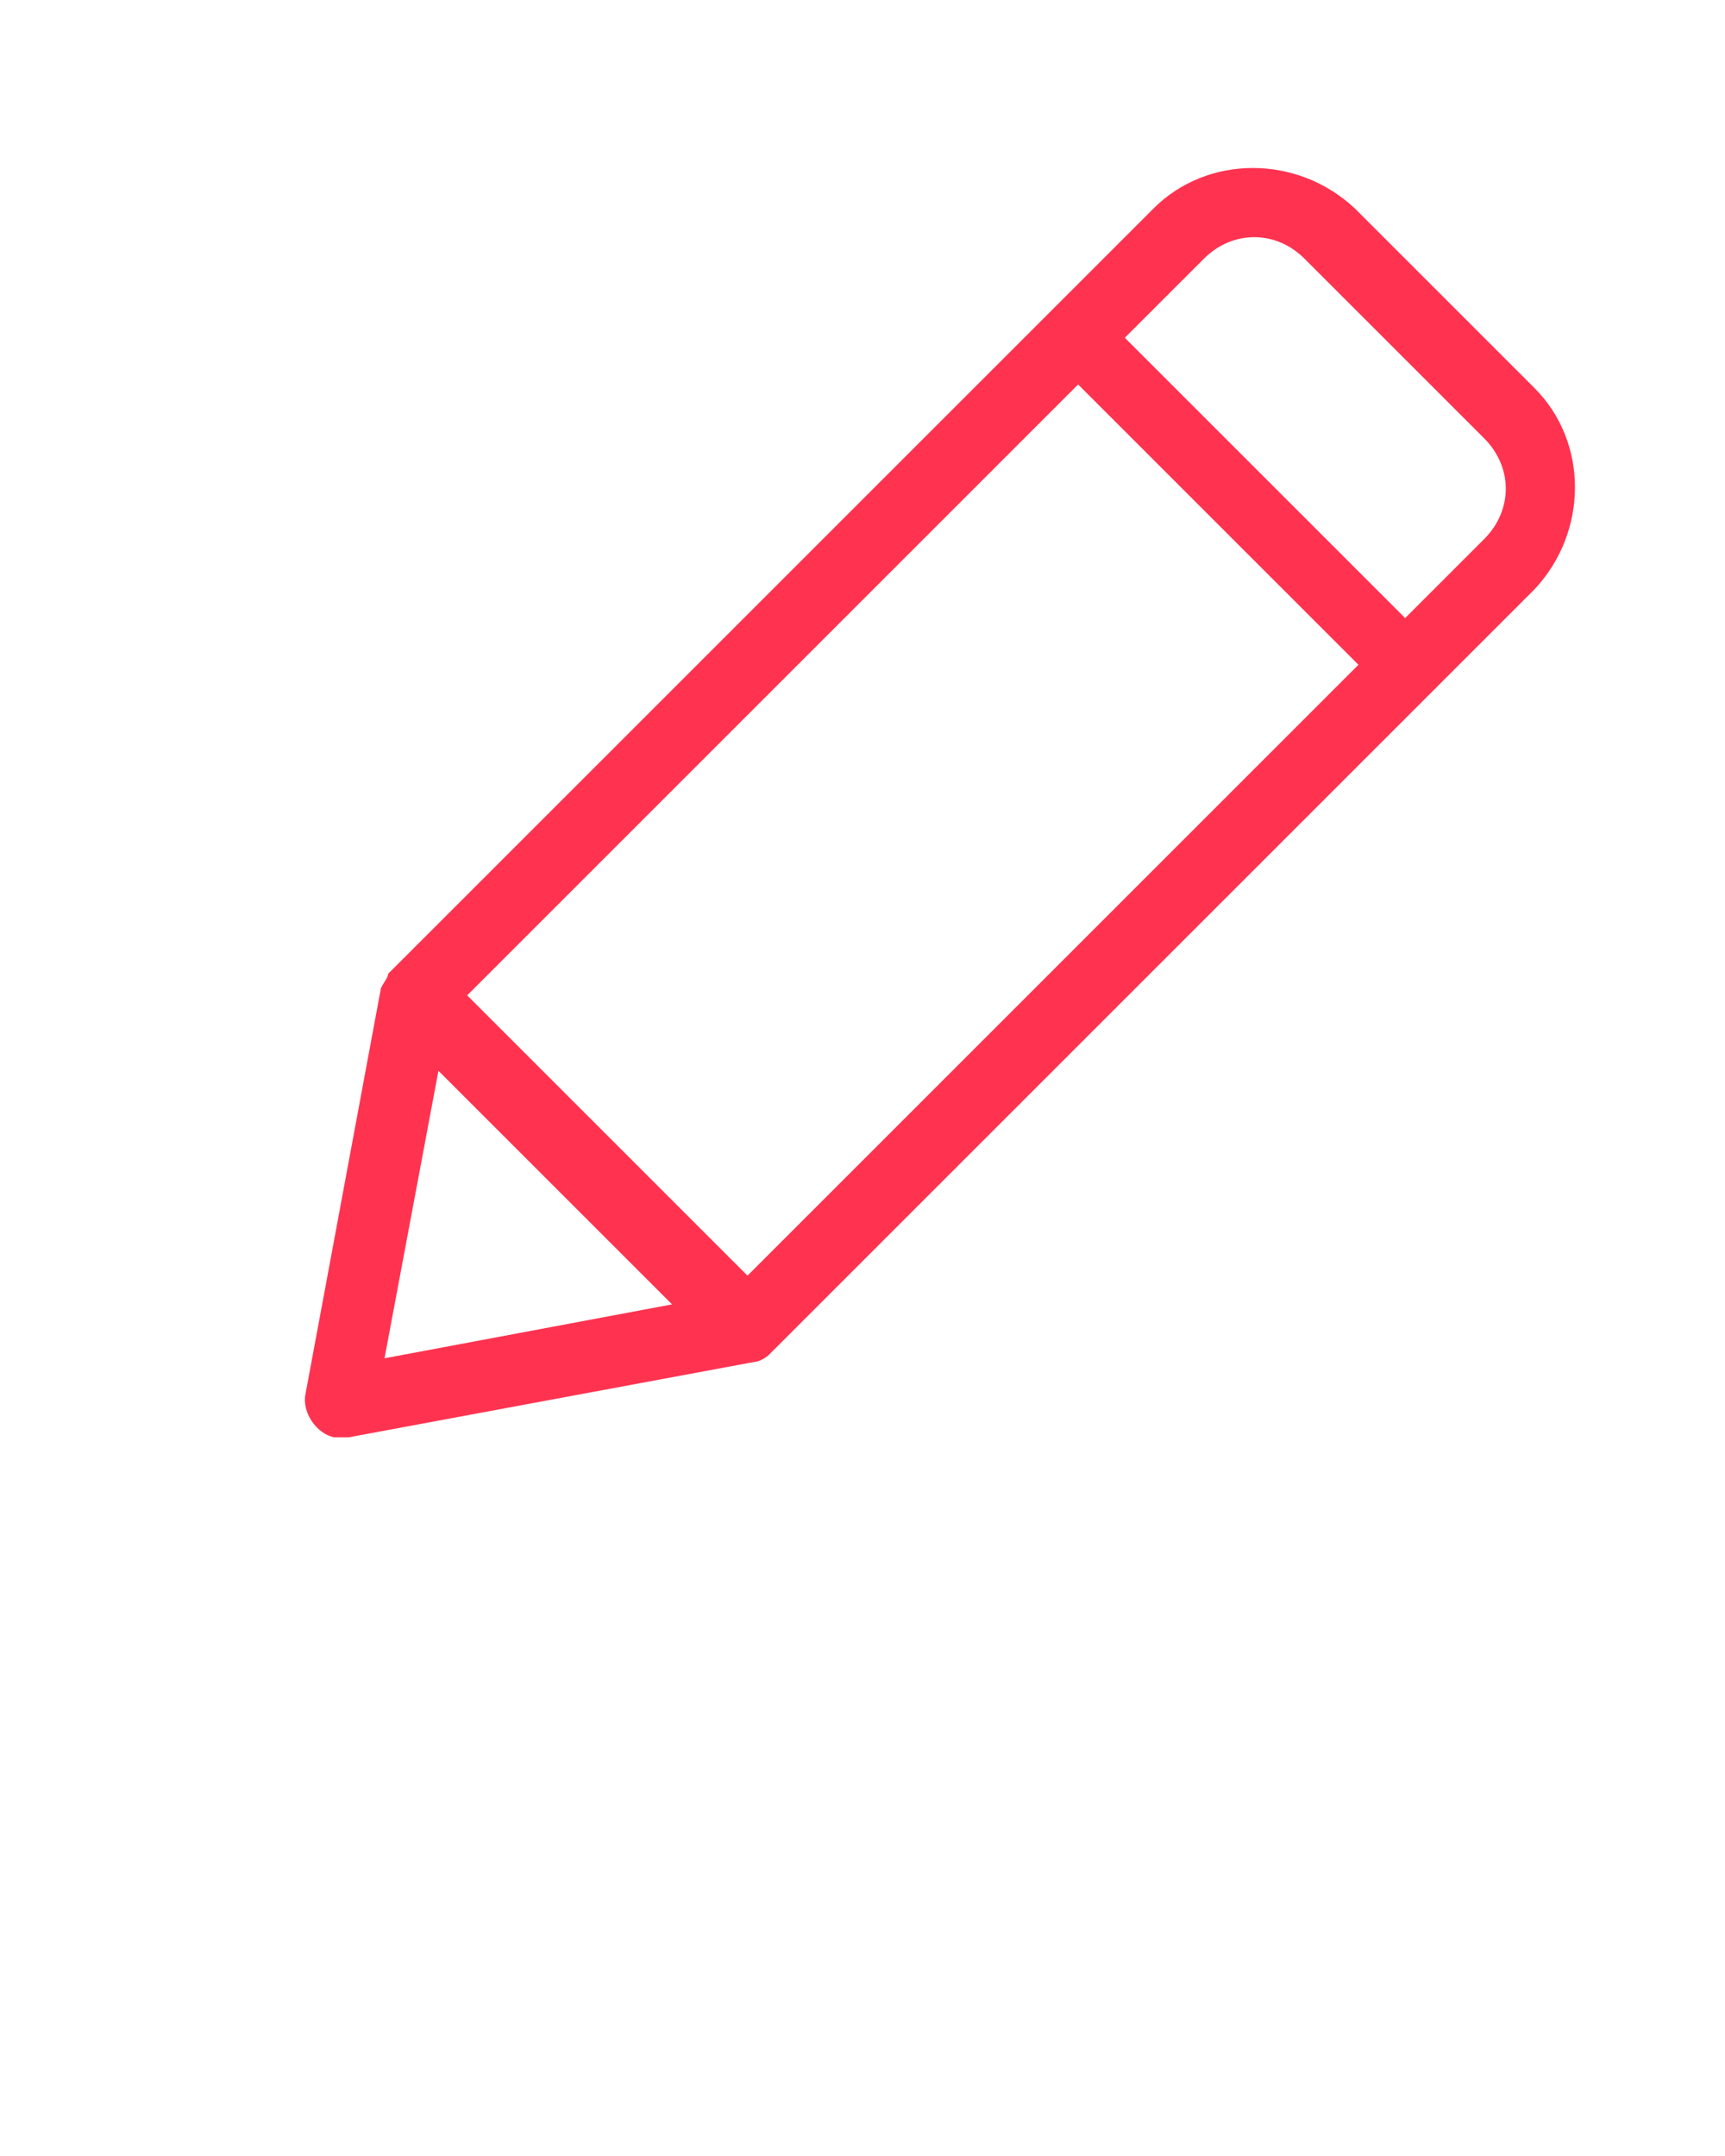 <?xml version="1.0" encoding="UTF-8"?>
<svg id="Layer_1" xmlns="http://www.w3.org/2000/svg" version="1.1" viewBox="0 0 48 60">
  <!-- Generator: Adobe Illustrator 29.5.1, SVG Export Plug-In . SVG Version: 2.1.0 Build 141)  -->
  <defs>
    <style>
      .st0 {
        fill: #ff3350;
      }
    </style>
  </defs>
  <path class="st0" d="M42.7,10.8l-5-5c-1.6-1.5-4.1-1.5-5.6,0L10.8,27.1s0,0,0,0c0,.1-.1.2-.2.4,0,0,0,0,0,0l-2.1,11.3c-.1.5.3,1.1.8,1.2.1,0,.2,0,.4,0l11.3-2.1s0,0,0,0c.1,0,.3-.1.4-.2,0,0,0,0,0,0l21.3-21.3c1.5-1.6,1.5-4.1,0-5.6ZM30,10.7l7.8,7.8-17,17-7.8-7.8L30,10.7ZM36.3,7.2l5,5c.8.8.8,2,0,2.8l-2.2,2.2-7.8-7.8,2.2-2.2c.8-.8,2-.8,2.8,0ZM10.7,37.8l1.5-8,6.5,6.5-8,1.5Z"/>
</svg>